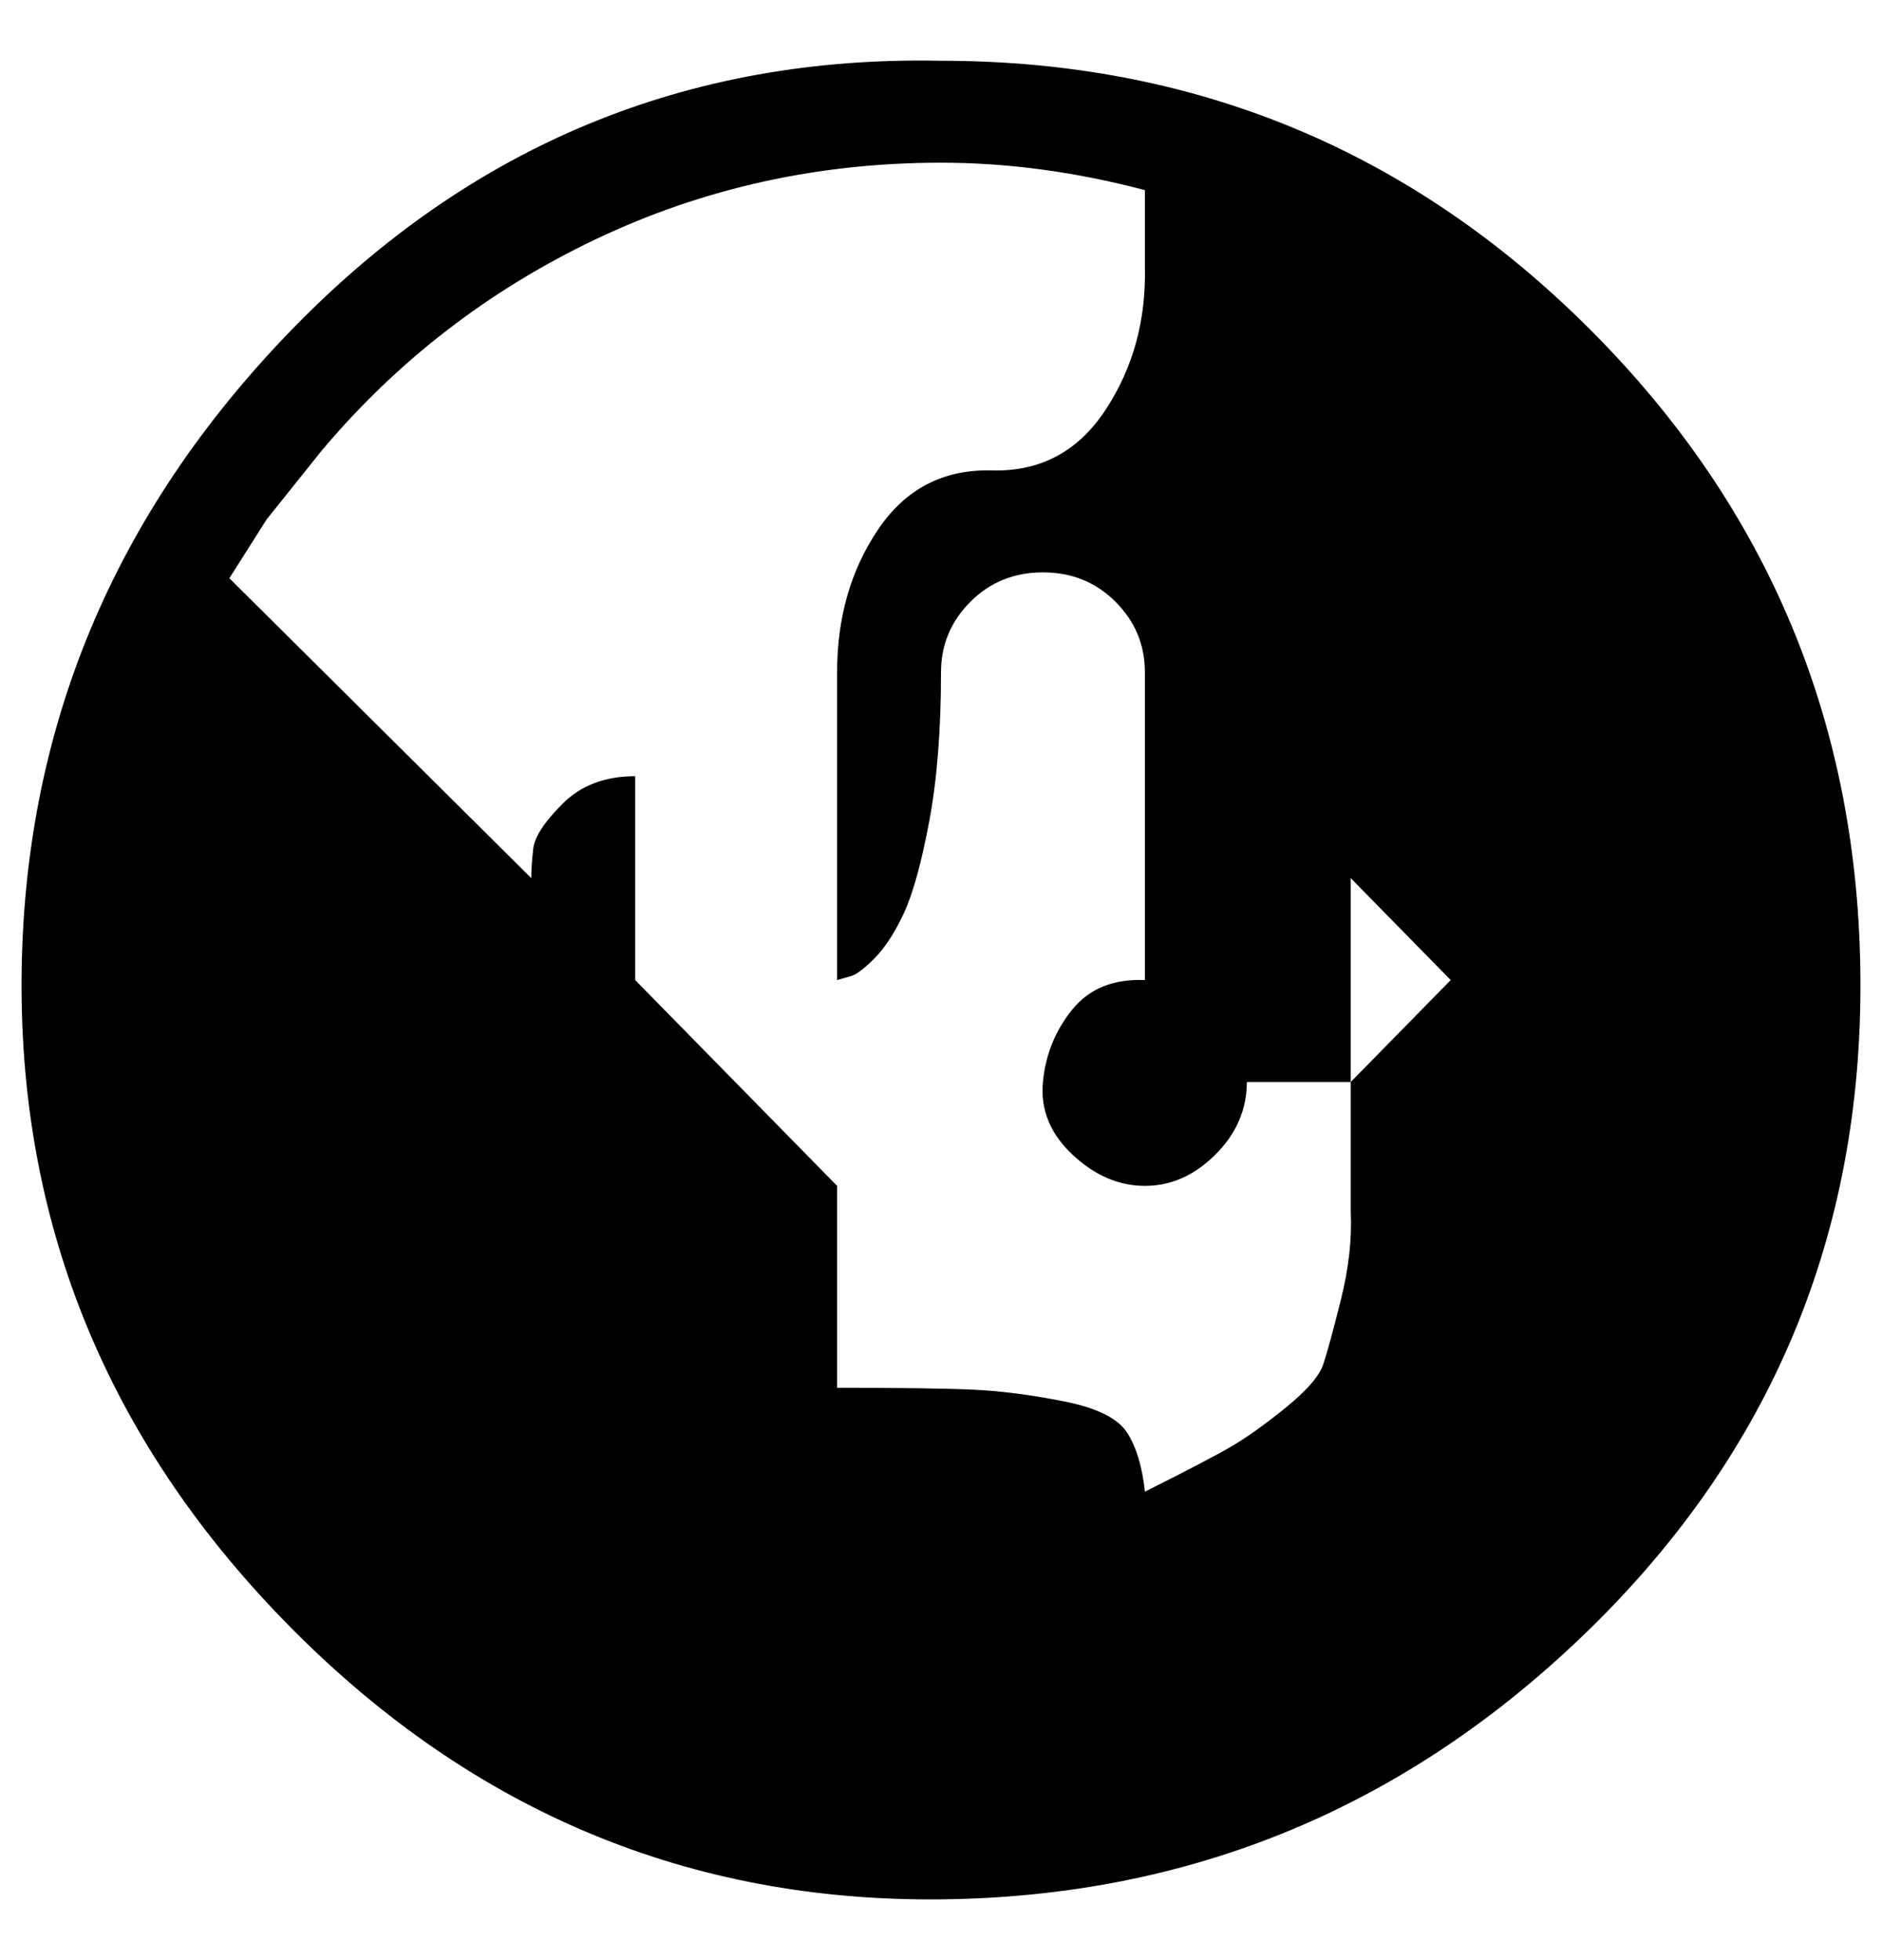 <?xml version="1.0" standalone="no"?>
<!DOCTYPE svg PUBLIC "-//W3C//DTD SVG 1.1//EN" "http://www.w3.org/Graphics/SVG/1.1/DTD/svg11.dtd" >
<svg xmlns="http://www.w3.org/2000/svg" xmlns:xlink="http://www.w3.org/1999/xlink" version="1.1" viewBox="-11 0 960 1000">
   <path fill="currentColor"
d="M469 31q194 0 331 137t138 332t-138 331t-331 138t-331 -138t-138 -331t138 -332t331 -137zM573 136v-39q-53 -14 -104 -14q-94 0 -176 39t-140 108l-28 35l-19 30l154 153q0 -6 1 -15t15 -23t37 -14v104l103 105v103q49 0 70 1t46 6t32 16t9 30q32 -16 44 -23t28 -20
t19 -22t9 -33t5 -45v-66l51 -52l-51 -52v104h-53q0 21 -16 37t-36 16t-37 -16t-15 -37t15 -37t37 -15v-157q0 -21 -15 -36t-37 -15t-37 15t-15 36q0 44 -6 76t-13 47t-15 23t-12 9l-7 2v-157q0 -42 21 -73t58 -30t58 -31t20 -73z" />
</svg>
